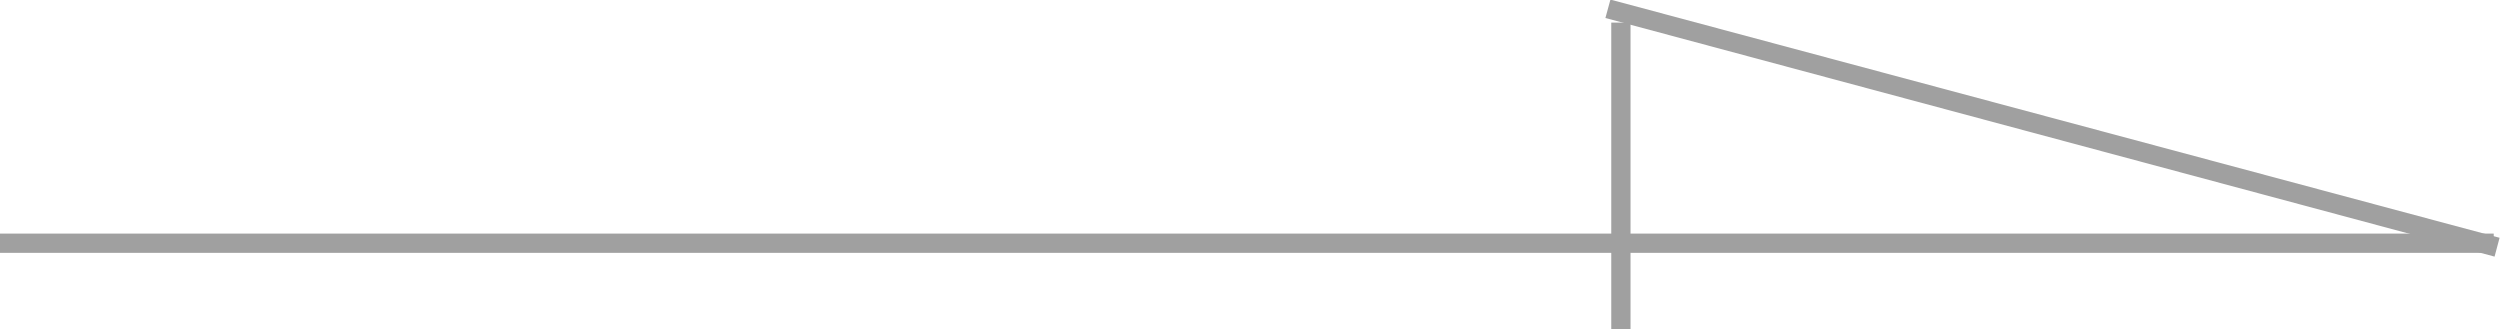 <svg id="Scroll_Down" data-name="Scroll Down" xmlns="http://www.w3.org/2000/svg" width="59.72" height="7.87" viewBox="0 0 59.72 7.87">
  <defs>
    <style>
      .cls-1 {
        fill: #a0a0a0;
        fill-rule: evenodd;
      }
    </style>
  </defs>
  <path id="形状_1" data-name="形状 1" class="cls-1" d="M1192.44,1336.92v-0.46h59.57v0.46h-59.57Z" transform="translate(-1192.44 -1330.88)"/>
  <path id="形状_2" data-name="形状 2" class="cls-1" d="M1252.15,1336.56l-0.12.45-21.24-5.7,0.12-.44Z" transform="translate(-1192.44 -1330.88)"/>
  <path id="形状_3" data-name="形状 3" class="cls-1" d="M1230.93,1331.42h0.46v7.33h-0.46v-7.33Z" transform="translate(-1192.44 -1330.88)"/>
</svg>
